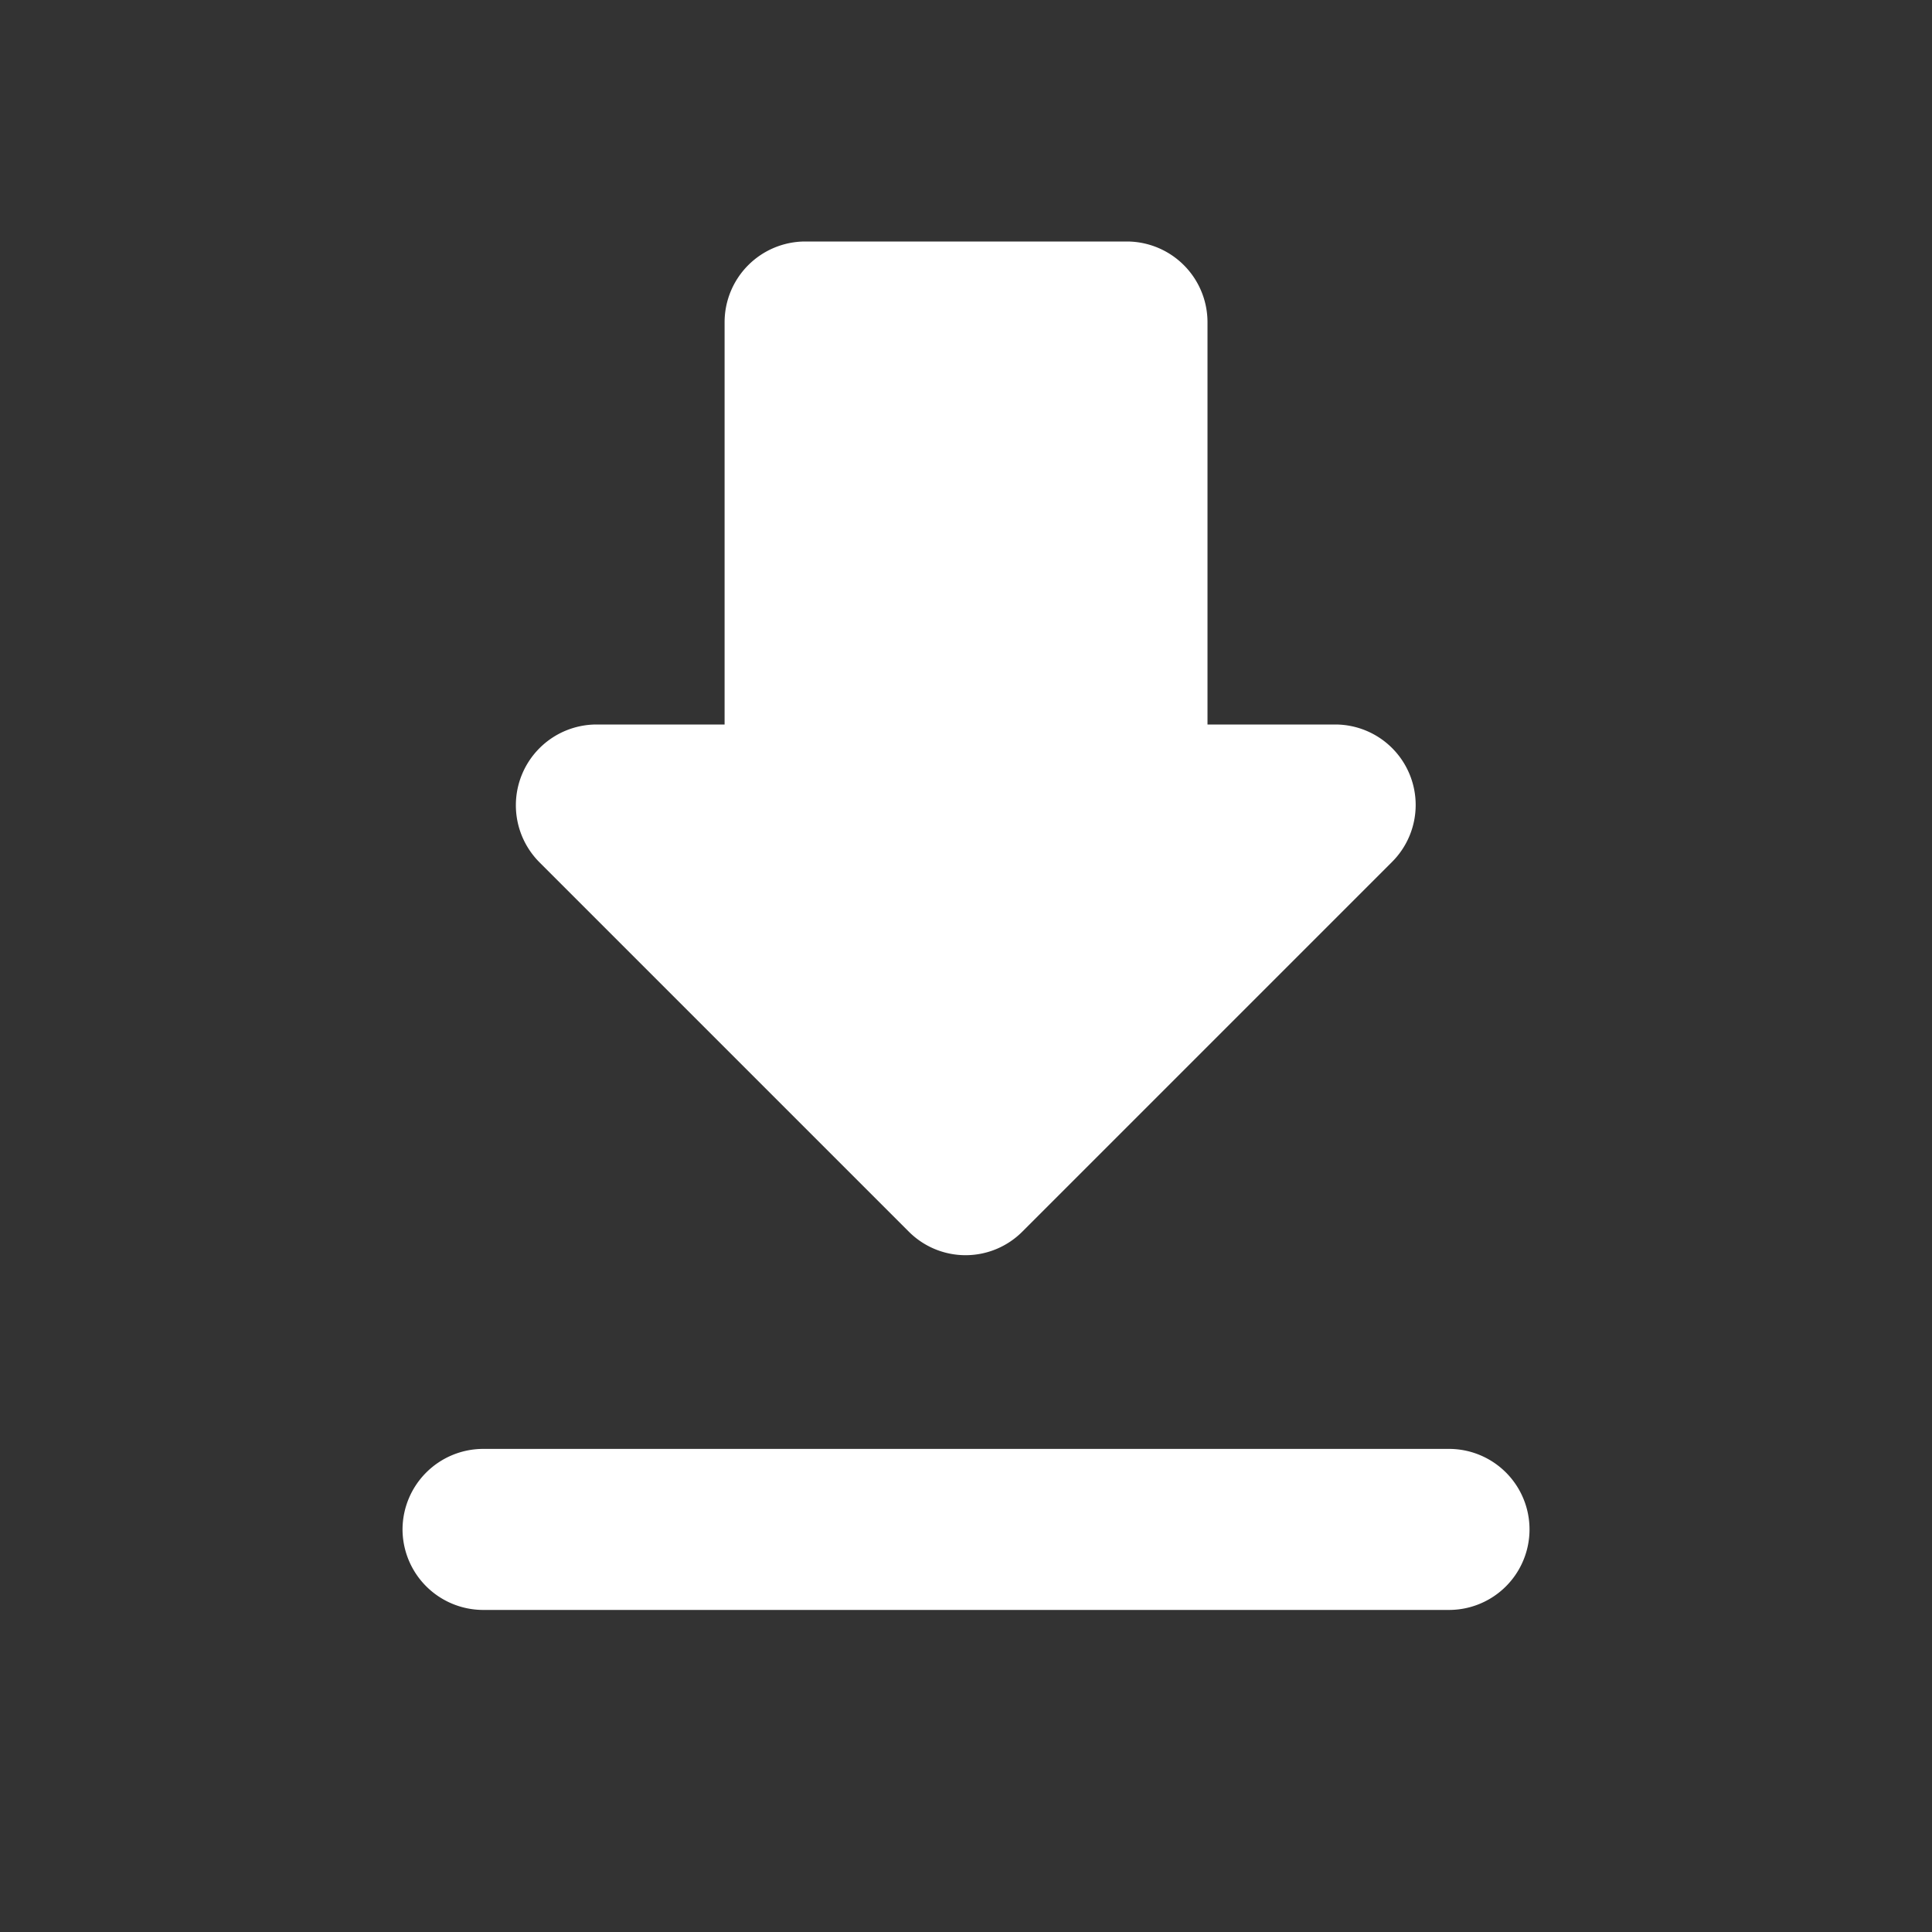 <svg id="ico_download" xmlns="http://www.w3.org/2000/svg" width="20" height="20" viewBox="0 0 20 20"><rect x="0" y="0" width="20" height="20" fill="#333333" stroke="none"/><g id="Group_10740" data-name="Group 10740"><rect id="Rectangle_2864" data-name="Rectangle 2864" width="20" height="20" fill="none"/></g><g id="Group_10741" data-name="Group 10741" transform="translate(4.167 2.5)"><path id="Path_1328" data-name="Path 1328" d="M14.658,8H13.333V3.833A.836.836,0,0,0,12.5,3H9.167a.836.836,0,0,0-.833.833V8H7.008a.836.836,0,0,0-.592,1.425l3.825,3.825a.83.83,0,0,0,1.175,0l3.825-3.825A.833.833,0,0,0,14.658,8ZM5,16.333a.836.836,0,0,0,.833.833h10a.833.833,0,1,0,0-1.667h-10A.836.836,0,0,0,5,16.333Z" transform="translate(-5 -3)" fill="#fff"/></g></svg>